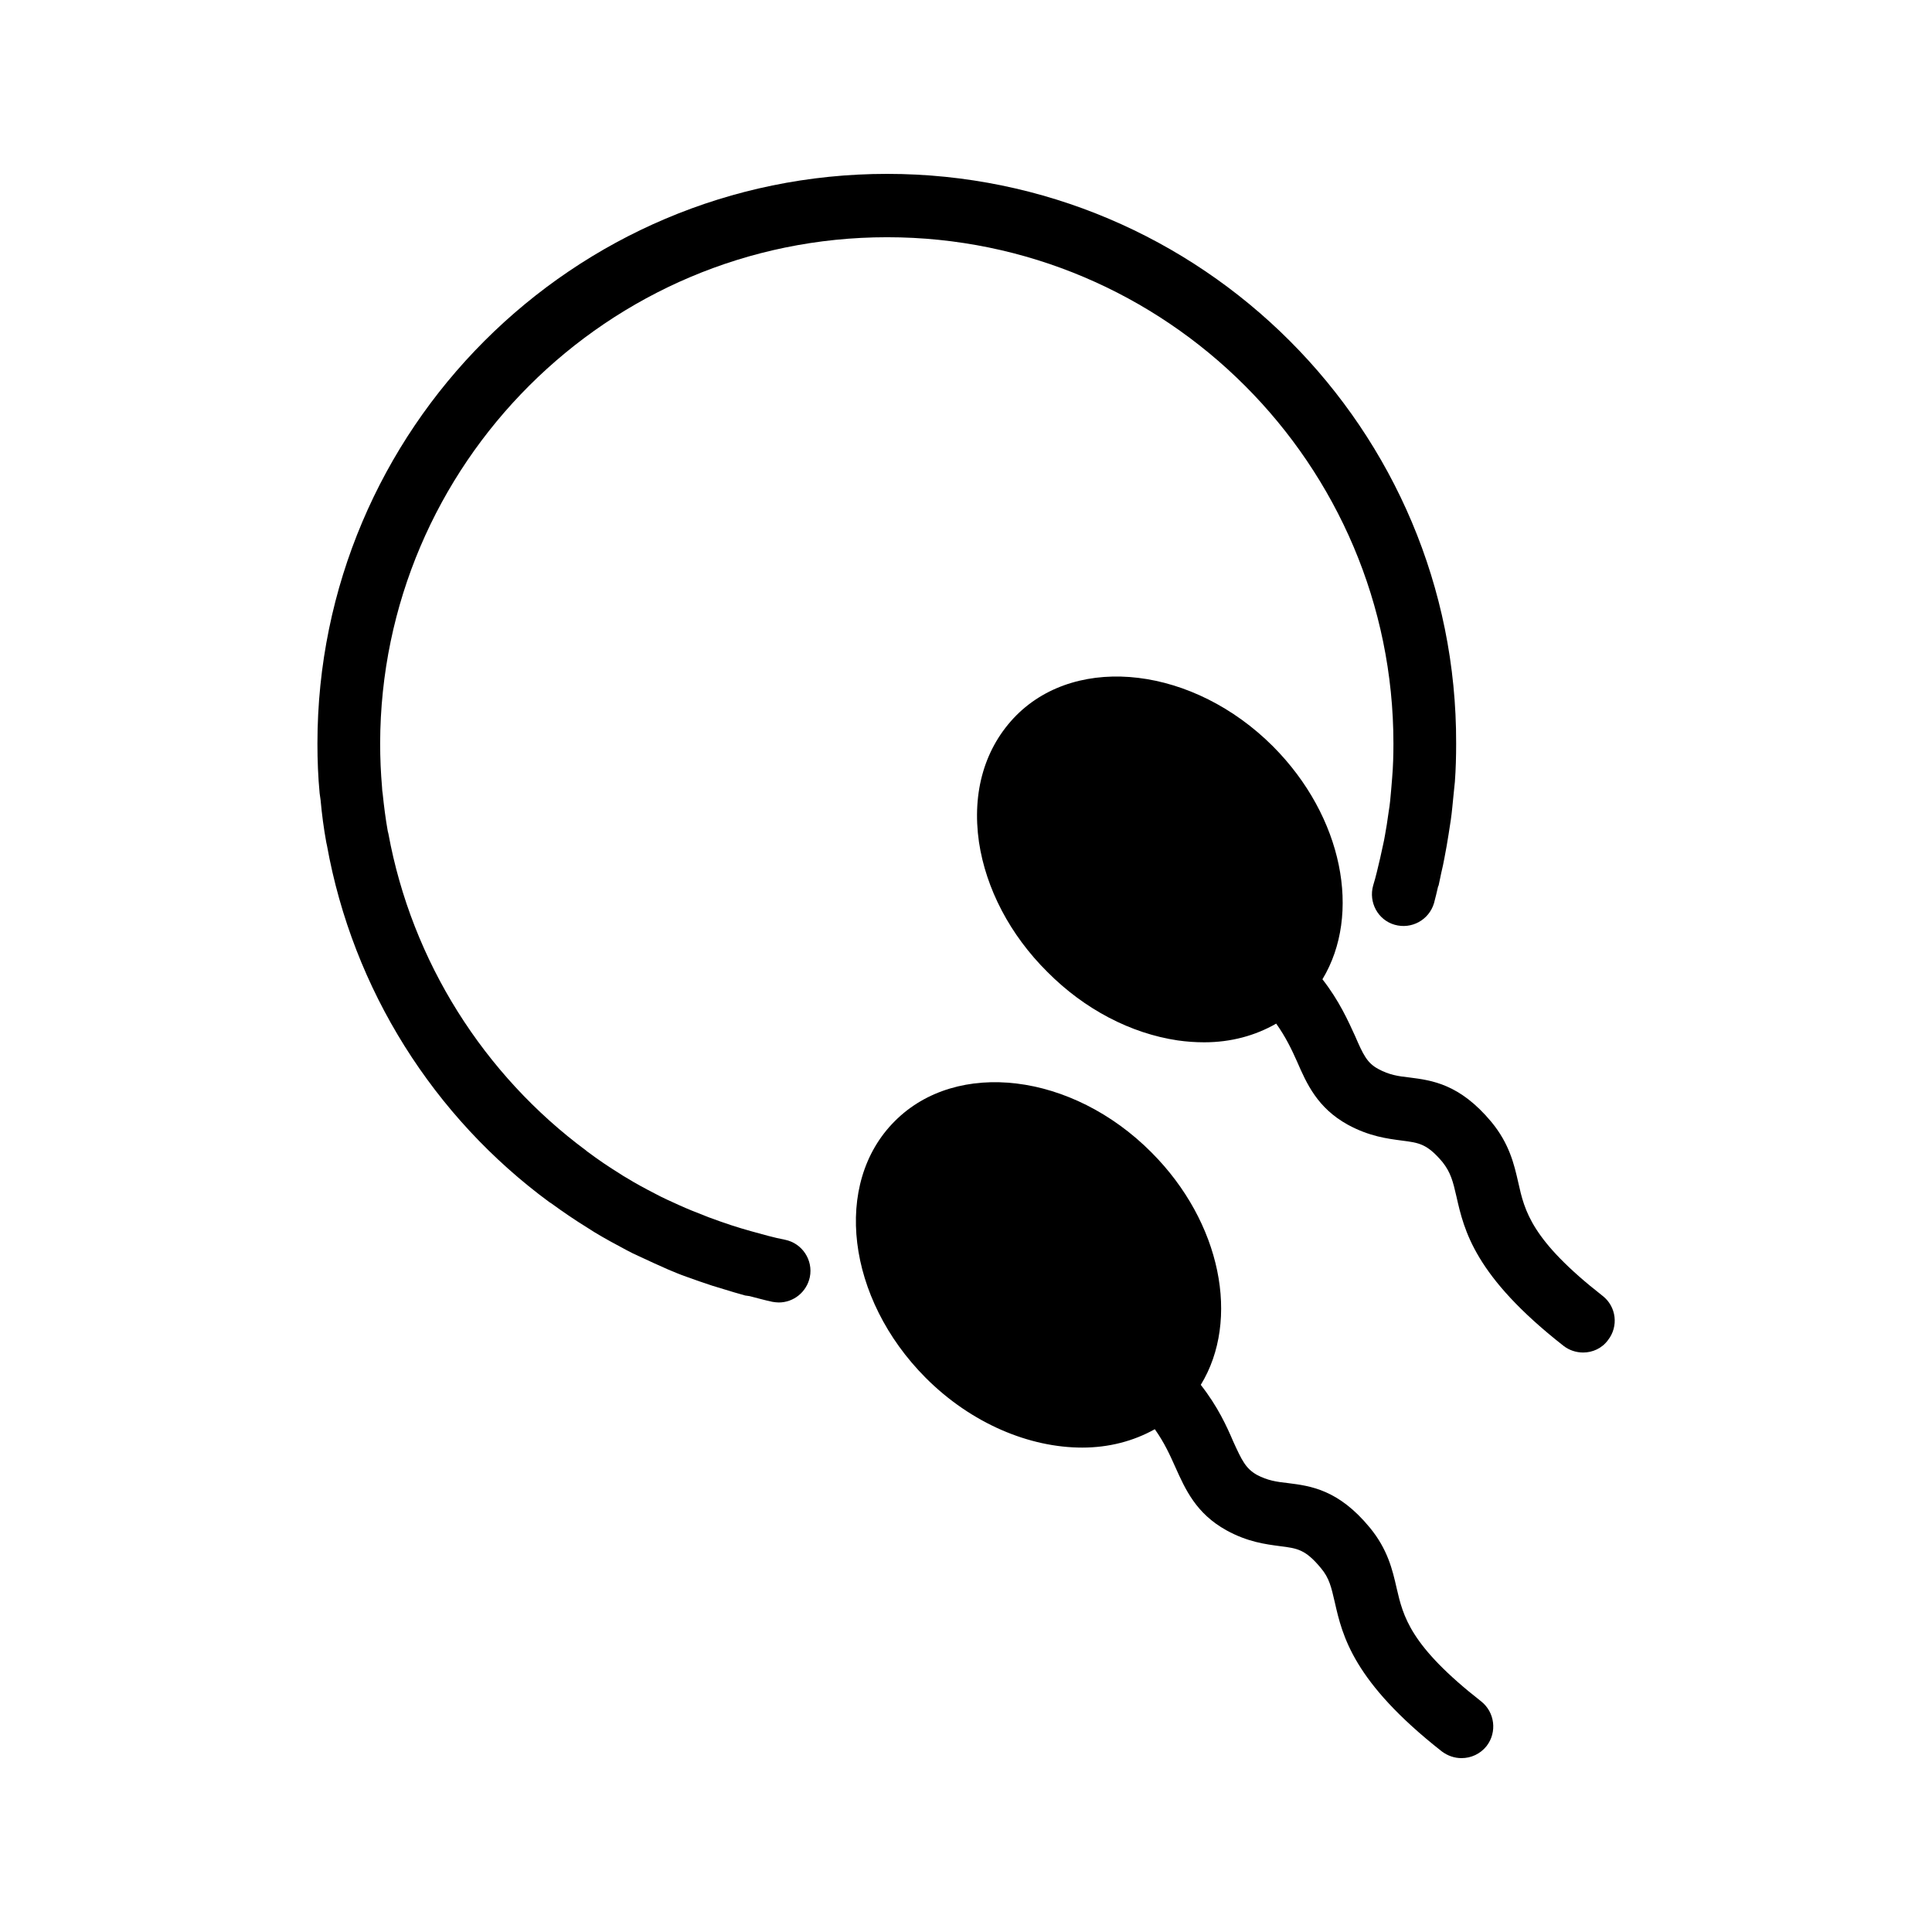 <?xml version="1.0" encoding="UTF-8"?>
<!-- Uploaded to: ICON Repo, www.svgrepo.com, Generator: ICON Repo Mixer Tools -->
<svg fill="#000000" width="800px" height="800px" version="1.1" viewBox="144 144 512 512" xmlns="http://www.w3.org/2000/svg">
 <g>
  <path d="m352.05 472.55c-3.023-0.586-5.961-1.426-8.984-2.266-1.762-0.504-3.527-1.008-5.289-1.594-2.016-0.672-3.945-1.344-5.961-2.098-1.512-0.586-2.938-1.176-4.449-1.762-2.266-0.922-4.449-1.93-6.633-2.938-1.09-0.504-2.098-1.008-3.191-1.594-2.602-1.344-5.121-2.688-7.559-4.199-0.586-0.336-1.176-0.672-1.762-1.09-2.856-1.762-5.711-3.695-8.398-5.711-0.168-0.082-0.336-0.25-0.418-0.336-27.121-20.07-46.266-50.129-52.48-84.051-0.082-0.25-0.082-0.418-0.168-0.672-0.586-3.273-1.008-6.633-1.344-9.91-0.082-0.586-0.168-1.09-0.168-1.68-0.336-3.863-0.504-7.727-0.504-11.672 0.168-73.898 60.371-134.11 134.35-134.11 73.977 0 134.18 60.207 134.18 134.18 0 3.023-0.082 6.047-0.336 9.07-0.082 1.008-0.168 2.016-0.25 3.023-0.168 2.016-0.336 4.031-0.672 5.961-0.168 1.176-0.336 2.266-0.504 3.441-0.336 1.848-0.586 3.695-1.008 5.457-0.25 1.176-0.504 2.352-0.754 3.441-0.586 2.434-1.09 4.785-1.848 7.223-1.258 4.449 1.258 9.152 5.711 10.41 4.449 1.258 9.07-1.258 10.41-5.711 0.418-1.512 0.754-3.023 1.09-4.449 0.082-0.168 0.168-0.25 0.168-0.418 0.25-1.008 0.418-2.098 0.672-3.191 0.336-1.344 0.586-2.602 0.84-3.945 0.418-2.098 0.754-4.113 1.09-6.215 0.168-1.258 0.418-2.519 0.586-3.777 0.336-2.266 0.504-4.535 0.754-6.887 0.082-1.09 0.25-2.184 0.336-3.273 0.25-3.359 0.336-6.801 0.336-10.16 0.258-83.211-67.504-150.97-150.8-150.97s-150.97 67.762-150.97 150.98c0 4.449 0.168 8.816 0.586 13.184 0.082 0.586 0.168 1.176 0.25 1.762 0.336 3.777 0.84 7.559 1.512 11.25 0.082 0.25 0.082 0.504 0.168 0.754 6.887 38.289 28.297 72.043 59.031 94.633 0.168 0.082 0.25 0.168 0.418 0.25 3.106 2.266 6.297 4.449 9.574 6.465 0.586 0.418 1.258 0.754 1.848 1.176 2.769 1.68 5.711 3.273 8.566 4.785 1.09 0.586 2.266 1.176 3.441 1.68 2.519 1.176 5.039 2.352 7.559 3.441 1.594 0.672 3.191 1.344 4.871 1.93 2.266 0.84 4.535 1.594 6.801 2.352 1.93 0.586 3.863 1.176 5.793 1.762 1.008 0.25 1.93 0.586 2.938 0.84 0.418 0.082 0.754 0.082 1.176 0.168 2.016 0.504 4.031 1.09 6.047 1.512 0.586 0.082 1.09 0.168 1.68 0.168 3.945 0 7.391-2.769 8.23-6.719 0.922-4.523-2.019-8.973-6.555-9.898z"/>
  <path d="m536.53 594.89c3.609 2.856 4.281 8.145 1.426 11.84-1.68 2.098-4.113 3.191-6.633 3.191-1.848 0-3.609-0.586-5.207-1.762-23.512-18.473-26.367-30.648-28.383-39.551-0.922-3.945-1.426-6.383-3.695-9.07-4.113-4.953-6.215-5.207-10.832-5.793-3.777-0.504-8.566-1.09-14.191-4.199-8.062-4.449-10.914-10.914-13.52-16.711-1.426-3.191-2.938-6.551-5.457-10.078-5.707 3.191-12.254 4.871-19.223 4.871-13.938 0-29.305-6.297-41.48-18.473-20.992-21.074-24.688-51.555-8.23-68.016 16.457-16.543 47.023-12.848 68.016 8.23 18.559 18.559 23.594 44.504 13.098 61.633 4.535 5.793 6.887 11 8.648 15.113 2.266 4.953 3.273 7.055 6.215 8.734 2.856 1.512 5.207 1.848 8.23 2.184 5.961 0.754 13.352 1.68 21.664 11.754 4.785 5.793 6.047 11.25 7.137 16.039 1.762 7.559 3.523 15.281 22.418 30.062z"/>
  <path d="m570.12 499.16c-1.594 2.184-4.113 3.273-6.551 3.273-1.848 0-3.695-0.586-5.207-1.762-23.594-18.473-26.367-30.648-28.383-39.551-0.922-4.031-1.512-6.383-3.695-9.152-4.113-4.871-6.215-5.121-10.832-5.711-3.777-0.504-8.566-1.09-14.273-4.199-8.062-4.449-10.914-10.914-13.434-16.711-1.426-3.191-3.023-6.551-5.543-10.078-5.543 3.191-12.008 4.953-19.062 4.953-2.352 0-4.703-0.168-7.055-0.504-12.426-1.848-24.688-8.23-34.512-18.137-9.91-9.824-16.289-22.082-18.137-34.426-1.93-13.352 1.594-25.191 9.91-33.586 16.457-16.457 47.023-12.762 68.016 8.23 18.559 18.641 23.512 44.504 13.098 61.715 4.449 5.711 6.801 11 8.648 15.031 2.184 5.039 3.191 7.137 6.129 8.734 2.938 1.594 5.289 1.93 8.312 2.266 5.879 0.754 13.266 1.68 21.664 11.754 4.785 5.793 6.047 11.25 7.137 16.039 1.68 7.559 3.441 15.281 22.336 30.062 3.703 2.859 4.289 8.148 1.434 11.758z"/>
 </g>
</svg>